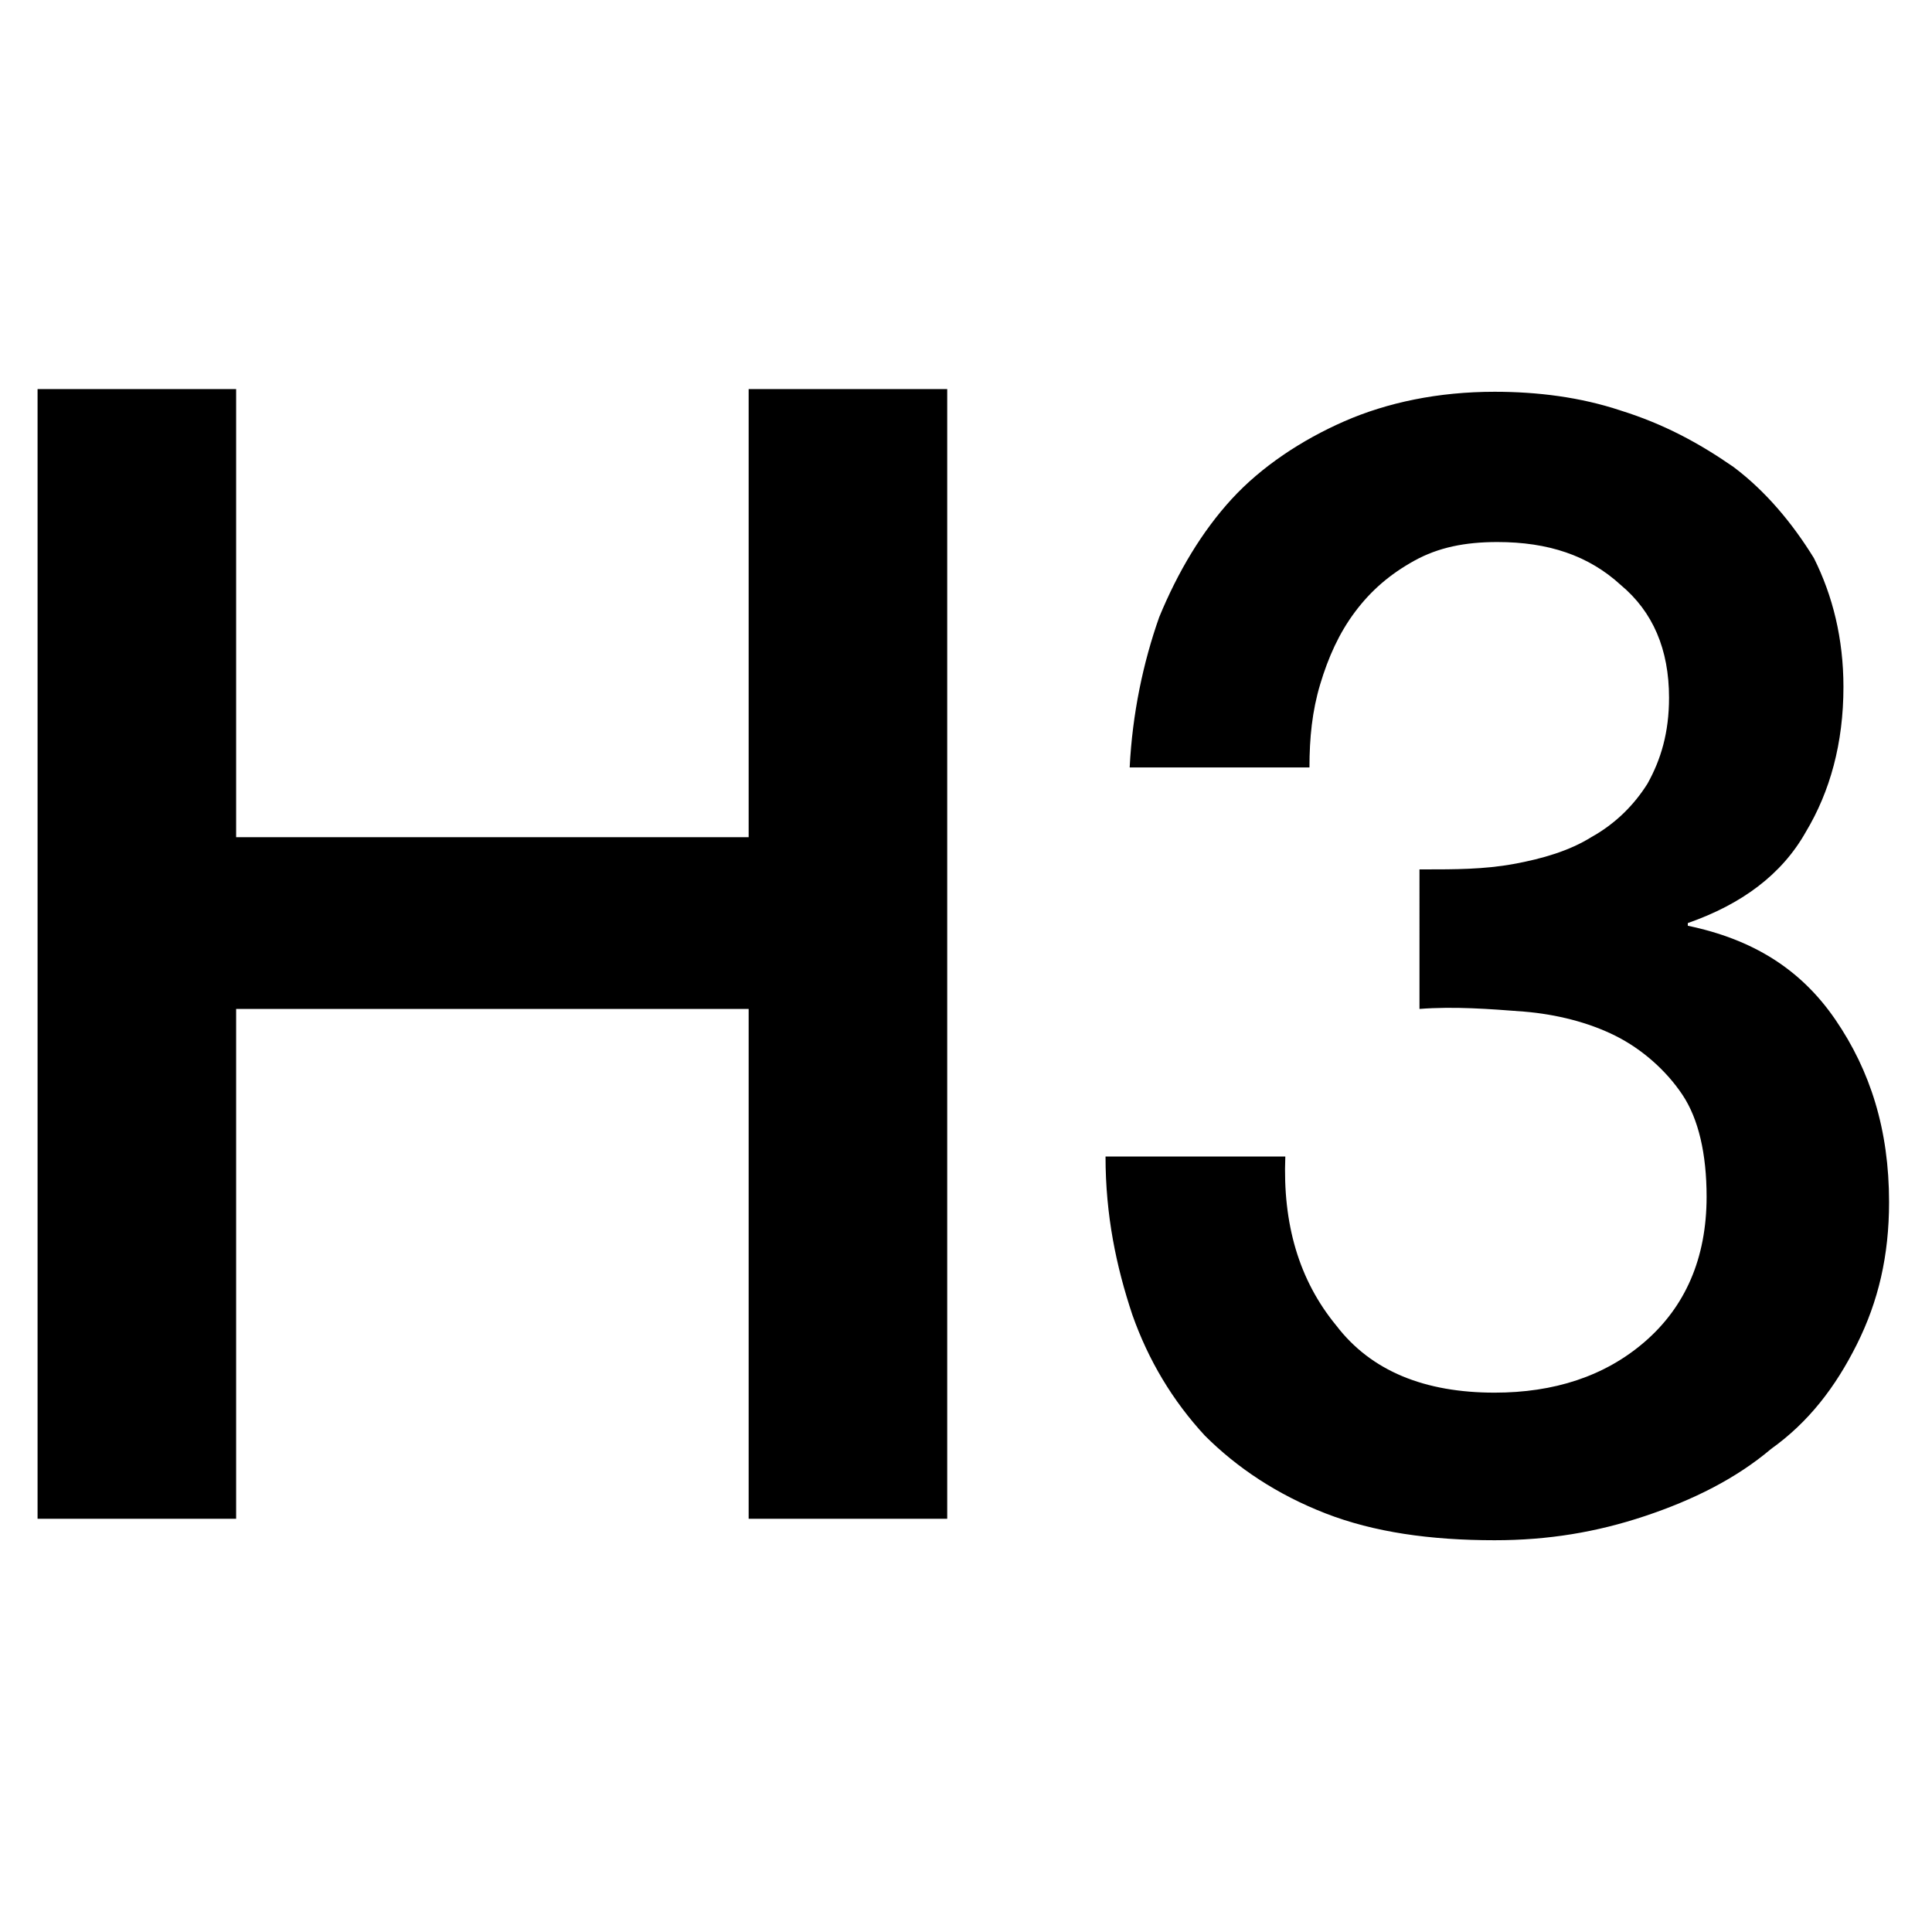 <?xml version="1.0" encoding="utf-8"?>
<!-- Generator: Adobe Illustrator 18.0.0, SVG Export Plug-In . SVG Version: 6.00 Build 0)  -->
<!DOCTYPE svg PUBLIC "-//W3C//DTD SVG 1.1//EN" "http://www.w3.org/Graphics/SVG/1.1/DTD/svg11.dtd">
<svg version="1.1" id="Calque_1" xmlns="http://www.w3.org/2000/svg" xmlns:xlink="http://www.w3.org/1999/xlink" x="0px" y="0px"
	 viewBox="0 0 72 72" enable-background="new 0 0 72 72" xml:space="preserve">
<g>
	<path d="M1.4,14.5h7.4v16.7h19.1V14.5h7.4v42.1h-7.4v-19H8.8v19H1.4V14.5z"/>
	<path d="M53.1,32.4c1.1,0,2.2,0,3.3-0.2c1.1-0.2,2.1-0.5,2.9-1c0.9-0.5,1.6-1.2,2.1-2c0.5-0.9,0.8-1.9,0.8-3.2
		c0-1.8-0.6-3.2-1.8-4.2c-1.2-1.1-2.7-1.6-4.6-1.6c-1.2,0-2.2,0.2-3.1,0.7c-0.9,0.5-1.6,1.1-2.2,1.9c-0.6,0.8-1,1.7-1.3,2.7
		c-0.3,1-0.4,2-0.4,3.1h-6.7c0.1-2,0.5-3.9,1.1-5.6c0.7-1.7,1.6-3.2,2.7-4.4s2.6-2.2,4.2-2.9c1.6-0.7,3.5-1.1,5.6-1.1
		c1.6,0,3.2,0.2,4.7,0.7c1.6,0.5,2.9,1.2,4.2,2.1c1.2,0.9,2.2,2.1,3,3.4c0.7,1.4,1.1,3,1.1,4.8c0,2.1-0.5,3.9-1.4,5.4
		c-0.9,1.6-2.4,2.7-4.4,3.4v0.1c2.4,0.5,4.2,1.6,5.5,3.5c1.3,1.9,2,4.1,2,6.8c0,2-0.4,3.7-1.2,5.3c-0.8,1.6-1.8,2.9-3.2,3.9
		c-1.3,1.1-2.9,1.9-4.7,2.5c-1.8,0.6-3.6,0.9-5.6,0.9c-2.4,0-4.5-0.3-6.3-1s-3.3-1.7-4.5-2.9c-1.2-1.3-2.1-2.8-2.7-4.5
		c-0.6-1.8-1-3.7-1-5.9h6.7c-0.1,2.5,0.5,4.6,1.9,6.3c1.3,1.7,3.3,2.5,5.9,2.5c2.2,0,4.1-0.6,5.6-1.9c1.5-1.3,2.3-3.1,2.3-5.4
		c0-1.6-0.3-2.9-0.9-3.8c-0.6-0.9-1.5-1.7-2.5-2.2c-1-0.5-2.2-0.8-3.4-0.9c-1.3-0.1-2.6-0.2-3.9-0.1V32.4z"/>
</g>
</svg>
